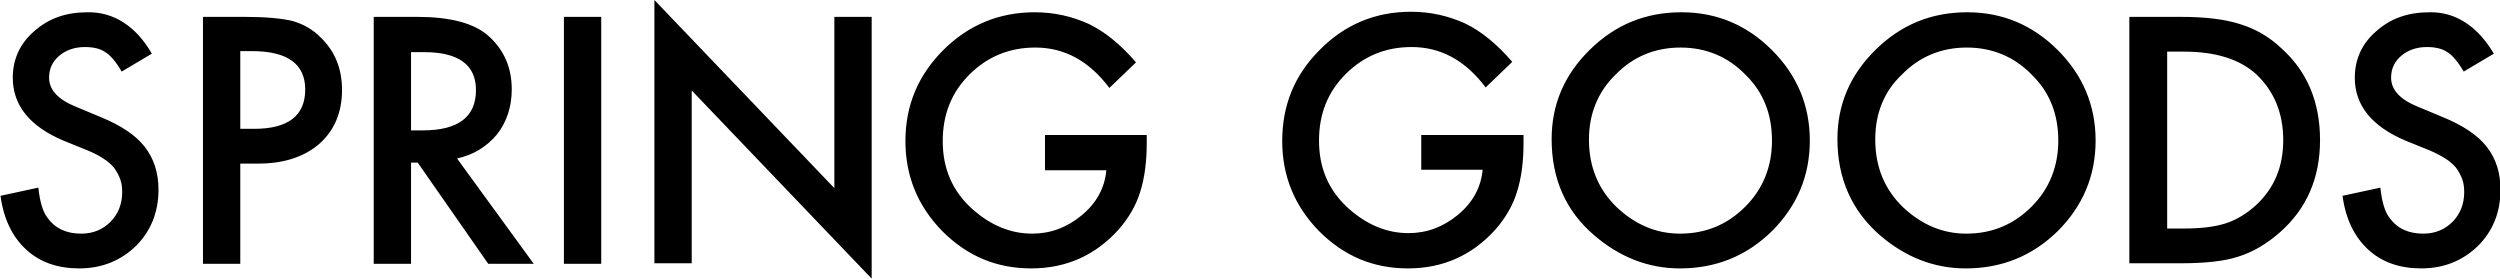 <svg xmlns="http://www.w3.org/2000/svg" viewBox="0 0 489 54.5"><path d="M29.7 10.5L23.8 14c-1.1-1.9-2.2-3.2-3.2-3.8-1-.7-2.4-1-4-1-2 0-3.7.6-5 1.7-1.3 1.1-2 2.5-2 4.3 0 2.4 1.8 4.3 5.3 5.7l4.8 2c3.9 1.6 6.8 3.5 8.6 5.8 1.8 2.3 2.7 5.1 2.7 8.4 0 4.4-1.5 8.1-4.4 11-3 2.9-6.7 4.4-11.1 4.4-4.2 0-7.7-1.2-10.4-3.7s-4.4-6-5-10.5l7.4-1.6c.3 2.8.9 4.8 1.8 5.9 1.5 2.1 3.7 3.1 6.6 3.1 2.3 0 4.2-.8 5.7-2.3 1.5-1.5 2.3-3.5 2.3-5.8 0-.9-.1-1.8-.4-2.6-.3-.8-.7-1.5-1.2-2.2-.6-.7-1.3-1.3-2.1-1.8-.9-.6-1.9-1.1-3.1-1.6l-4.7-1.9c-6.6-2.8-9.9-6.9-9.9-12.3 0-3.6 1.4-6.7 4.2-9.1 2.8-2.5 6.2-3.7 10.4-3.7 5.1-.1 9.5 2.7 12.6 8.1zM47 32v19.6h-7.3V3.3H48c4 0 7.1.3 9.2.8 2.1.6 3.9 1.6 5.5 3.2 2.8 2.7 4.2 6.1 4.2 10.3 0 4.4-1.5 7.9-4.4 10.5-3 2.6-7 3.9-12 3.9H47zm0-6.8h2.7c6.7 0 10-2.6 10-7.7 0-5-3.5-7.5-10.4-7.5H47v15.2zM89.4 31l15 20.6h-8.9L81.7 31.8h-1.3v19.8h-7.3V3.3h8.5c6.4 0 11 1.2 13.8 3.6 3.1 2.7 4.7 6.2 4.7 10.6 0 3.4-1 6.4-2.9 8.8-2 2.4-4.6 4-7.8 4.7zm-9-5.5h2.3c6.9 0 10.4-2.6 10.4-7.9 0-4.9-3.4-7.4-10.1-7.4h-2.6v15.3zM117.6 3.3v48.3h-7.3V3.3h7.3zM128 51.6V0l35.2 36.8V3.3h7.3v51.2l-35.2-36.8v33.8H128zM204.3 26.4h20V28c0 3.6-.4 6.8-1.3 9.6-.8 2.6-2.2 5-4.2 7.3-4.5 5-10.2 7.6-17.1 7.6-6.8 0-12.5-2.4-17.4-7.3-4.8-4.9-7.2-10.8-7.2-17.6 0-7 2.5-12.9 7.4-17.8s10.9-7.4 17.9-7.4c3.8 0 7.3.8 10.6 2.3 3.1 1.5 6.2 4 9.2 7.5l-5.2 5c-4-5.3-8.8-7.9-14.5-7.9-5.1 0-9.4 1.8-12.9 5.3s-5.2 7.8-5.2 13c0 5.4 1.9 9.8 5.8 13.3 3.6 3.2 7.5 4.8 11.7 4.8 3.6 0 6.8-1.2 9.7-3.6 2.9-2.4 4.5-5.4 4.8-8.8h-12v-6.9zM278 26.4h20V28c0 3.6-.4 6.8-1.3 9.6-.8 2.6-2.2 5-4.2 7.3-4.5 5-10.2 7.6-17.1 7.6-6.8 0-12.5-2.4-17.4-7.3-4.8-4.9-7.2-10.8-7.2-17.6 0-7 2.4-12.9 7.3-17.8 4.9-5 10.9-7.5 17.9-7.5 3.8 0 7.3.8 10.6 2.3 3.1 1.5 6.2 4 9.2 7.5l-5.2 5c-4-5.3-8.8-7.9-14.5-7.9-5.1 0-9.4 1.8-12.9 5.3s-5.2 7.8-5.2 13c0 5.4 1.9 9.8 5.8 13.3 3.6 3.2 7.5 4.8 11.7 4.8 3.6 0 6.8-1.2 9.7-3.6 2.9-2.4 4.5-5.4 4.8-8.8h-12v-6.8zM303.5 27.2c0-6.8 2.5-12.6 7.5-17.5s10.9-7.3 17.9-7.3c6.9 0 12.8 2.5 17.7 7.4 4.9 4.9 7.4 10.8 7.4 17.7 0 6.9-2.5 12.8-7.4 17.7-5 4.9-11 7.3-18 7.3-6.2 0-11.8-2.2-16.8-6.5-5.6-4.8-8.3-11.1-8.3-18.8zm7.3.1c0 5.3 1.8 9.7 5.4 13.2 3.6 3.4 7.7 5.2 12.4 5.2 5.1 0 9.3-1.8 12.8-5.3s5.2-7.9 5.2-12.9c0-5.2-1.7-9.5-5.2-12.9-3.4-3.5-7.7-5.3-12.7-5.3-5 0-9.3 1.8-12.7 5.3-3.4 3.3-5.2 7.6-5.2 12.7zM359.4 27.2c0-6.8 2.5-12.6 7.5-17.5s10.9-7.3 17.9-7.3c6.9 0 12.8 2.5 17.7 7.4 4.9 4.9 7.4 10.8 7.4 17.7 0 6.9-2.5 12.8-7.4 17.7-5 4.9-11 7.3-18 7.3-6.2 0-11.8-2.2-16.8-6.5-5.5-4.8-8.3-11.1-8.3-18.8zm7.4.1c0 5.3 1.8 9.7 5.4 13.2 3.6 3.4 7.7 5.2 12.4 5.2 5.1 0 9.3-1.8 12.8-5.3s5.2-7.9 5.2-12.9c0-5.2-1.7-9.5-5.2-12.9-3.4-3.5-7.7-5.3-12.7-5.3-5 0-9.3 1.8-12.7 5.3-3.5 3.3-5.2 7.6-5.2 12.7zM416.5 51.6V3.3h10.1c4.9 0 8.7.5 11.5 1.4 3 .9 5.8 2.5 8.2 4.8 5 4.5 7.5 10.5 7.5 17.9 0 7.4-2.6 13.4-7.8 18-2.6 2.3-5.3 3.9-8.2 4.8-2.7.9-6.5 1.3-11.4 1.3h-9.9zm7.3-6.9h3.3c3.3 0 6-.3 8.2-1 2.2-.7 4.1-1.9 5.9-3.5 3.6-3.3 5.4-7.5 5.4-12.8 0-5.3-1.8-9.6-5.3-12.9-3.2-2.9-7.9-4.4-14.1-4.4h-3.3v34.6zM487.8 10.5l-5.9 3.5c-1.1-1.9-2.2-3.2-3.2-3.8-1-.7-2.4-1-4-1-2 0-3.7.6-5 1.7-1.3 1.1-2 2.5-2 4.3 0 2.4 1.8 4.3 5.3 5.7l4.8 2c3.9 1.6 6.8 3.5 8.6 5.8 1.8 2.3 2.7 5.1 2.7 8.4 0 4.4-1.5 8.1-4.4 11-3 2.9-6.7 4.4-11.1 4.4-4.2 0-7.7-1.2-10.4-3.7s-4.4-6-5-10.5l7.4-1.6c.3 2.8.9 4.8 1.8 5.9 1.5 2.1 3.7 3.1 6.6 3.1 2.3 0 4.2-.8 5.7-2.3 1.5-1.5 2.3-3.5 2.3-5.8 0-.9-.1-1.8-.4-2.6-.3-.8-.7-1.5-1.2-2.2-.6-.7-1.3-1.3-2.1-1.8s-1.9-1.1-3.1-1.6l-4.7-1.9c-6.6-2.8-9.9-6.9-9.9-12.3 0-3.6 1.4-6.7 4.2-9.1 2.8-2.5 6.2-3.7 10.4-3.7 5.1-.1 9.4 2.7 12.6 8.1z"/></svg>